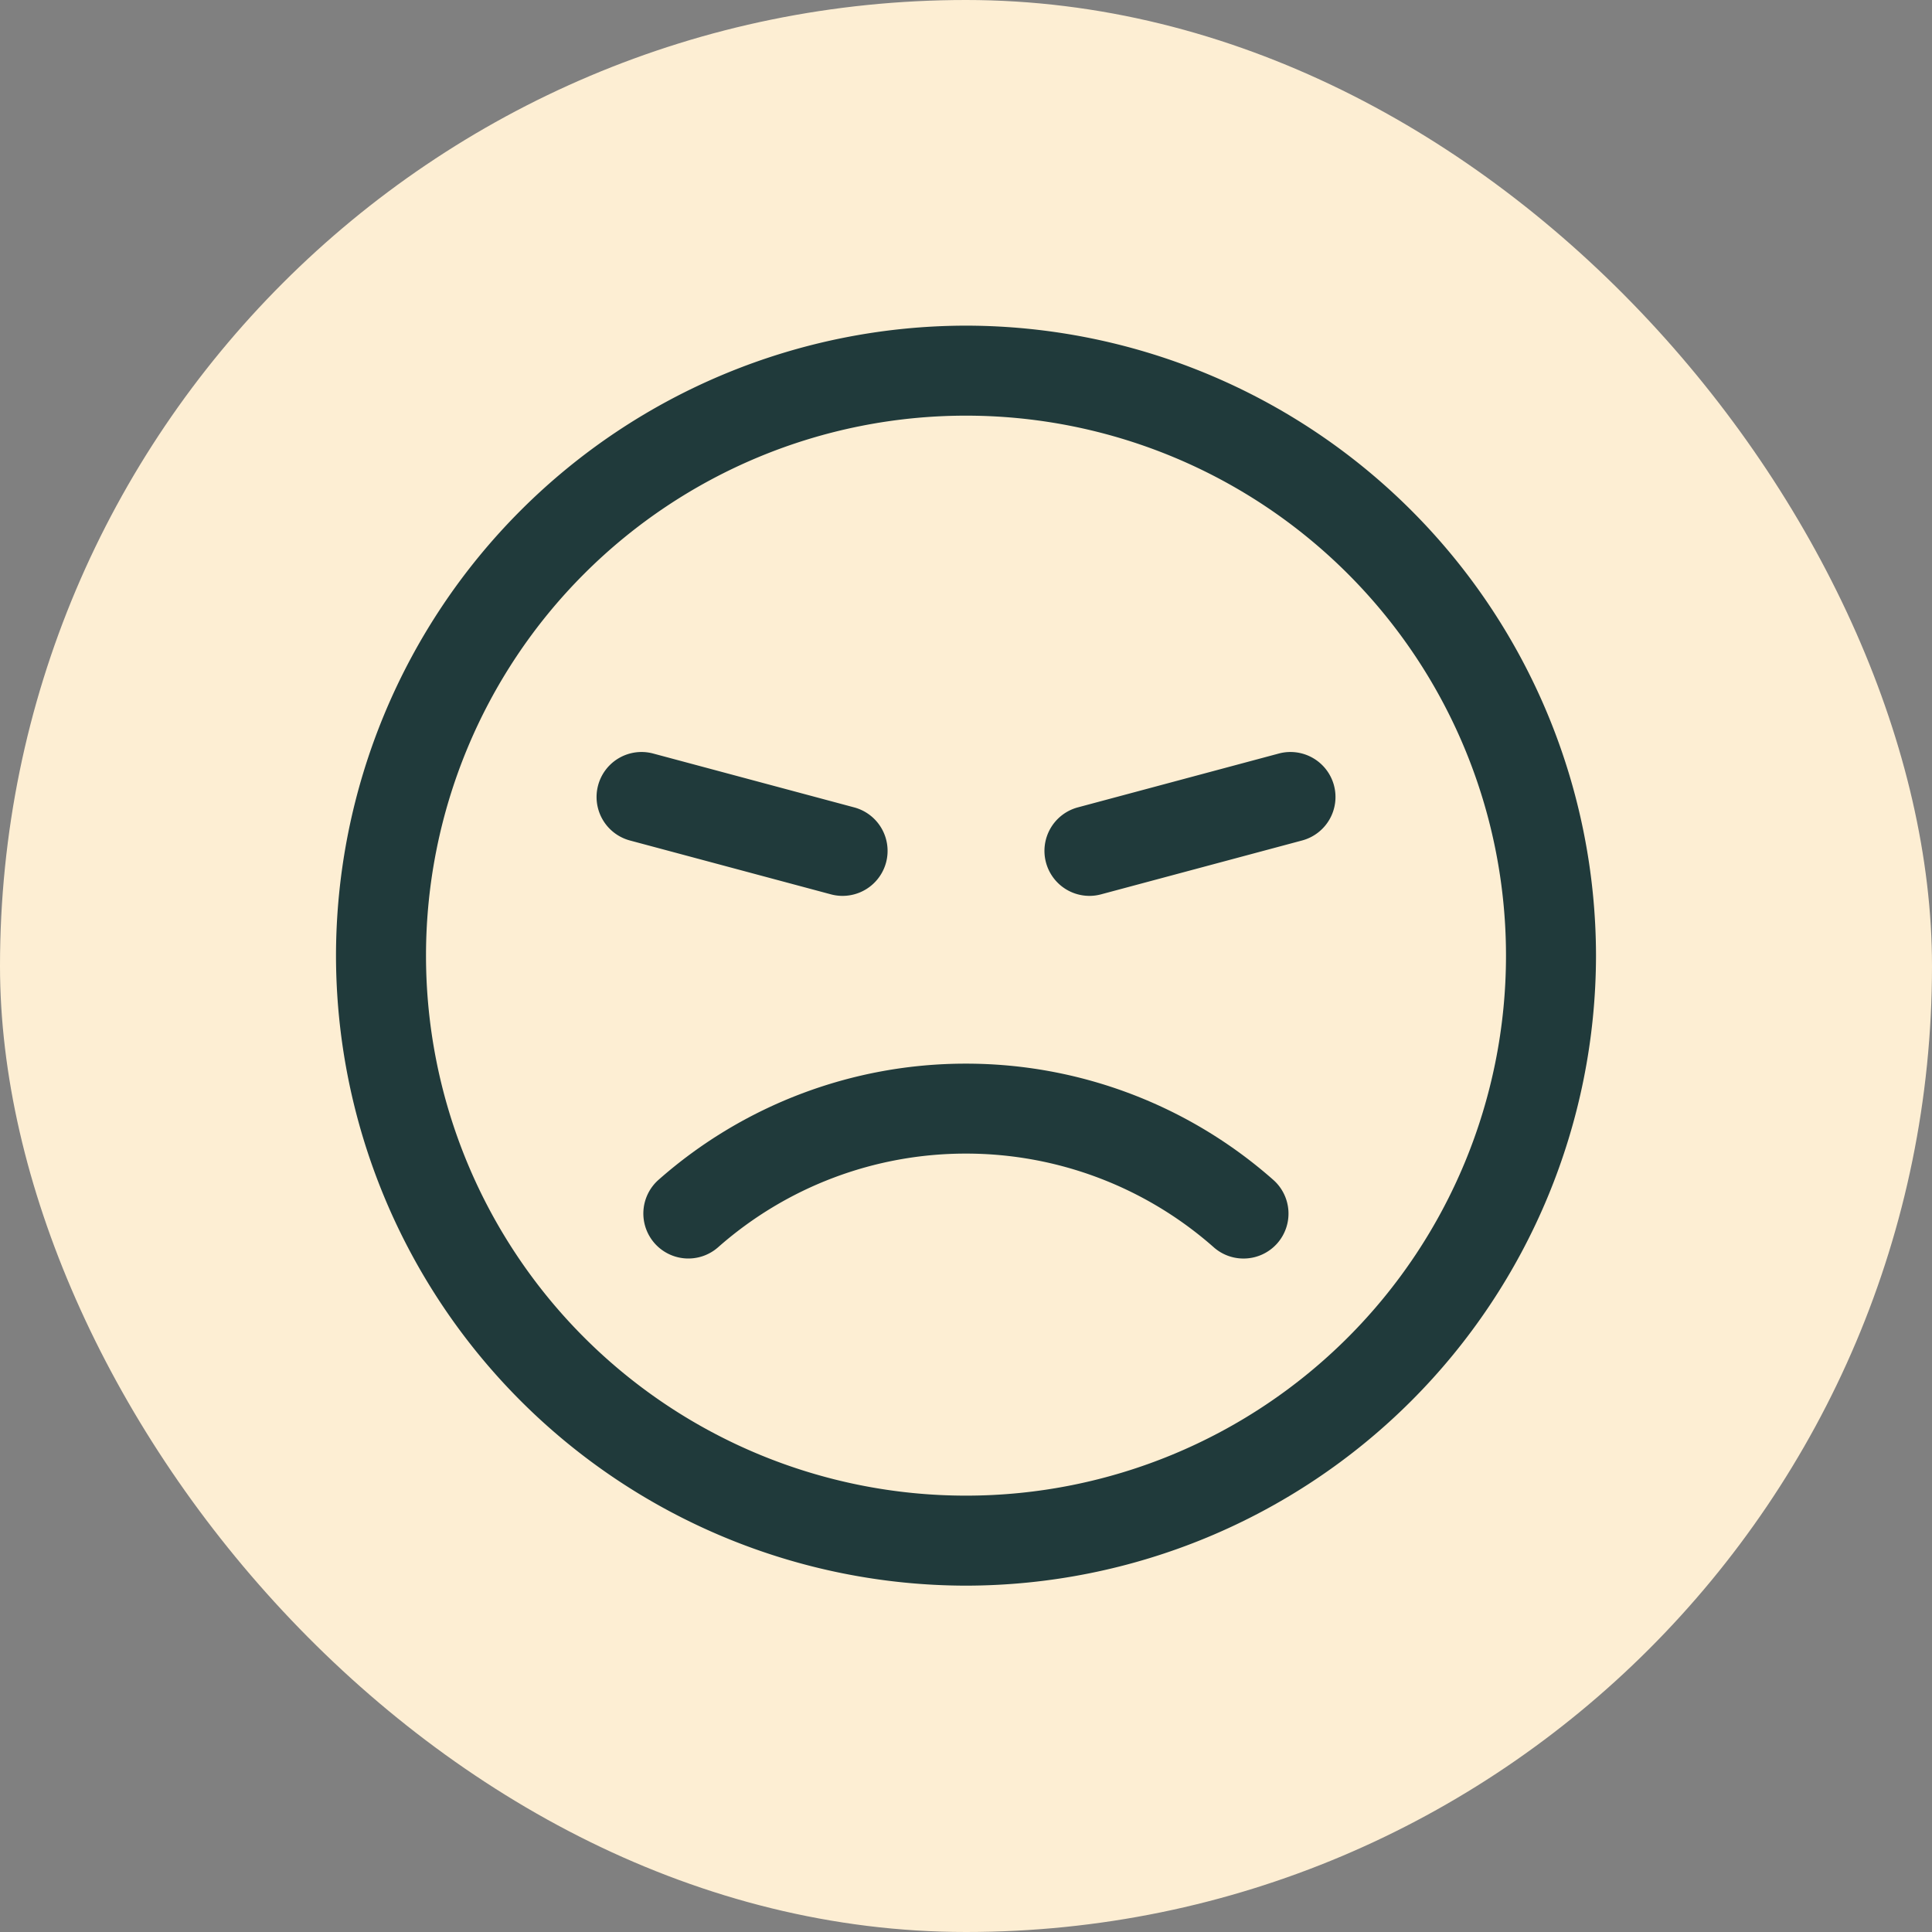<svg xmlns="http://www.w3.org/2000/svg" width="92" height="92" viewBox="0 0 92 92">
  <rect x="0" y="0" width="92" height="92" fill="#808080" stroke="none"/>
  <g id="icon9" transform="translate(5056 18188.986)">
    <rect id="Rectangle_520" data-name="Rectangle 520" width="92" height="92" rx="46" transform="translate(-5056 -18188.986)" fill="#fdeed3"/>
    <g id="Group_672" data-name="Group 672" transform="translate(-4800 -18535.479)">
      <path id="Path_5618" data-name="Path 5618" d="M-210,366.286A25.714,25.714,0,0,1-184.286,392,25.714,25.714,0,0,1-210,417.714,25.714,25.714,0,0,1-235.714,392,25.714,25.714,0,0,1-210,366.286m0-4.286a30.034,30.034,0,0,0-30,30,30.034,30.034,0,0,0,30,30,30.034,30.034,0,0,0,30-30,30.034,30.034,0,0,0-30-30Z" fill="#203a3b"/>
      <g id="Group_670" data-name="Group 670" transform="translate(-227.593 382.303)">
        <path id="Path_5619" data-name="Path 5619" d="M-213.81,392.538a2.142,2.142,0,0,1-.555-.073l-9.572-2.565a2.144,2.144,0,0,1-1.515-2.625,2.141,2.141,0,0,1,2.625-1.515l9.572,2.565a2.144,2.144,0,0,1,1.515,2.625A2.145,2.145,0,0,1-213.81,392.538Z" transform="translate(225.526 -385.687)" fill="#203a3b"/>
        <path id="Path_5620" data-name="Path 5620" d="M-198.5,392.538a2.144,2.144,0,0,1-2.069-1.589,2.144,2.144,0,0,1,1.515-2.625l9.573-2.565a2.146,2.146,0,0,1,2.625,1.515,2.144,2.144,0,0,1-1.515,2.625l-9.573,2.565A2.141,2.141,0,0,1-198.5,392.538Z" transform="translate(221.971 -385.687)" fill="#203a3b"/>
      </g>
      <g id="Group_671" data-name="Group 671" transform="translate(-225.355 397.14)">
        <path id="Path_5621" data-name="Path 5621" d="M-194.346,412.28a2.131,2.131,0,0,1-1.417-.537,17.815,17.815,0,0,0-11.8-4.46,17.815,17.815,0,0,0-11.8,4.46,2.143,2.143,0,0,1-3.024-.189,2.142,2.142,0,0,1,.189-3.024A22.09,22.09,0,0,1-207.558,403a22.089,22.089,0,0,1,14.631,5.534,2.142,2.142,0,0,1,.189,3.024A2.14,2.14,0,0,1-194.346,412.28Z" transform="translate(222.914 -402.997)" fill="#203a3b"/>
      </g>
    </g>
  </g>
</svg>
